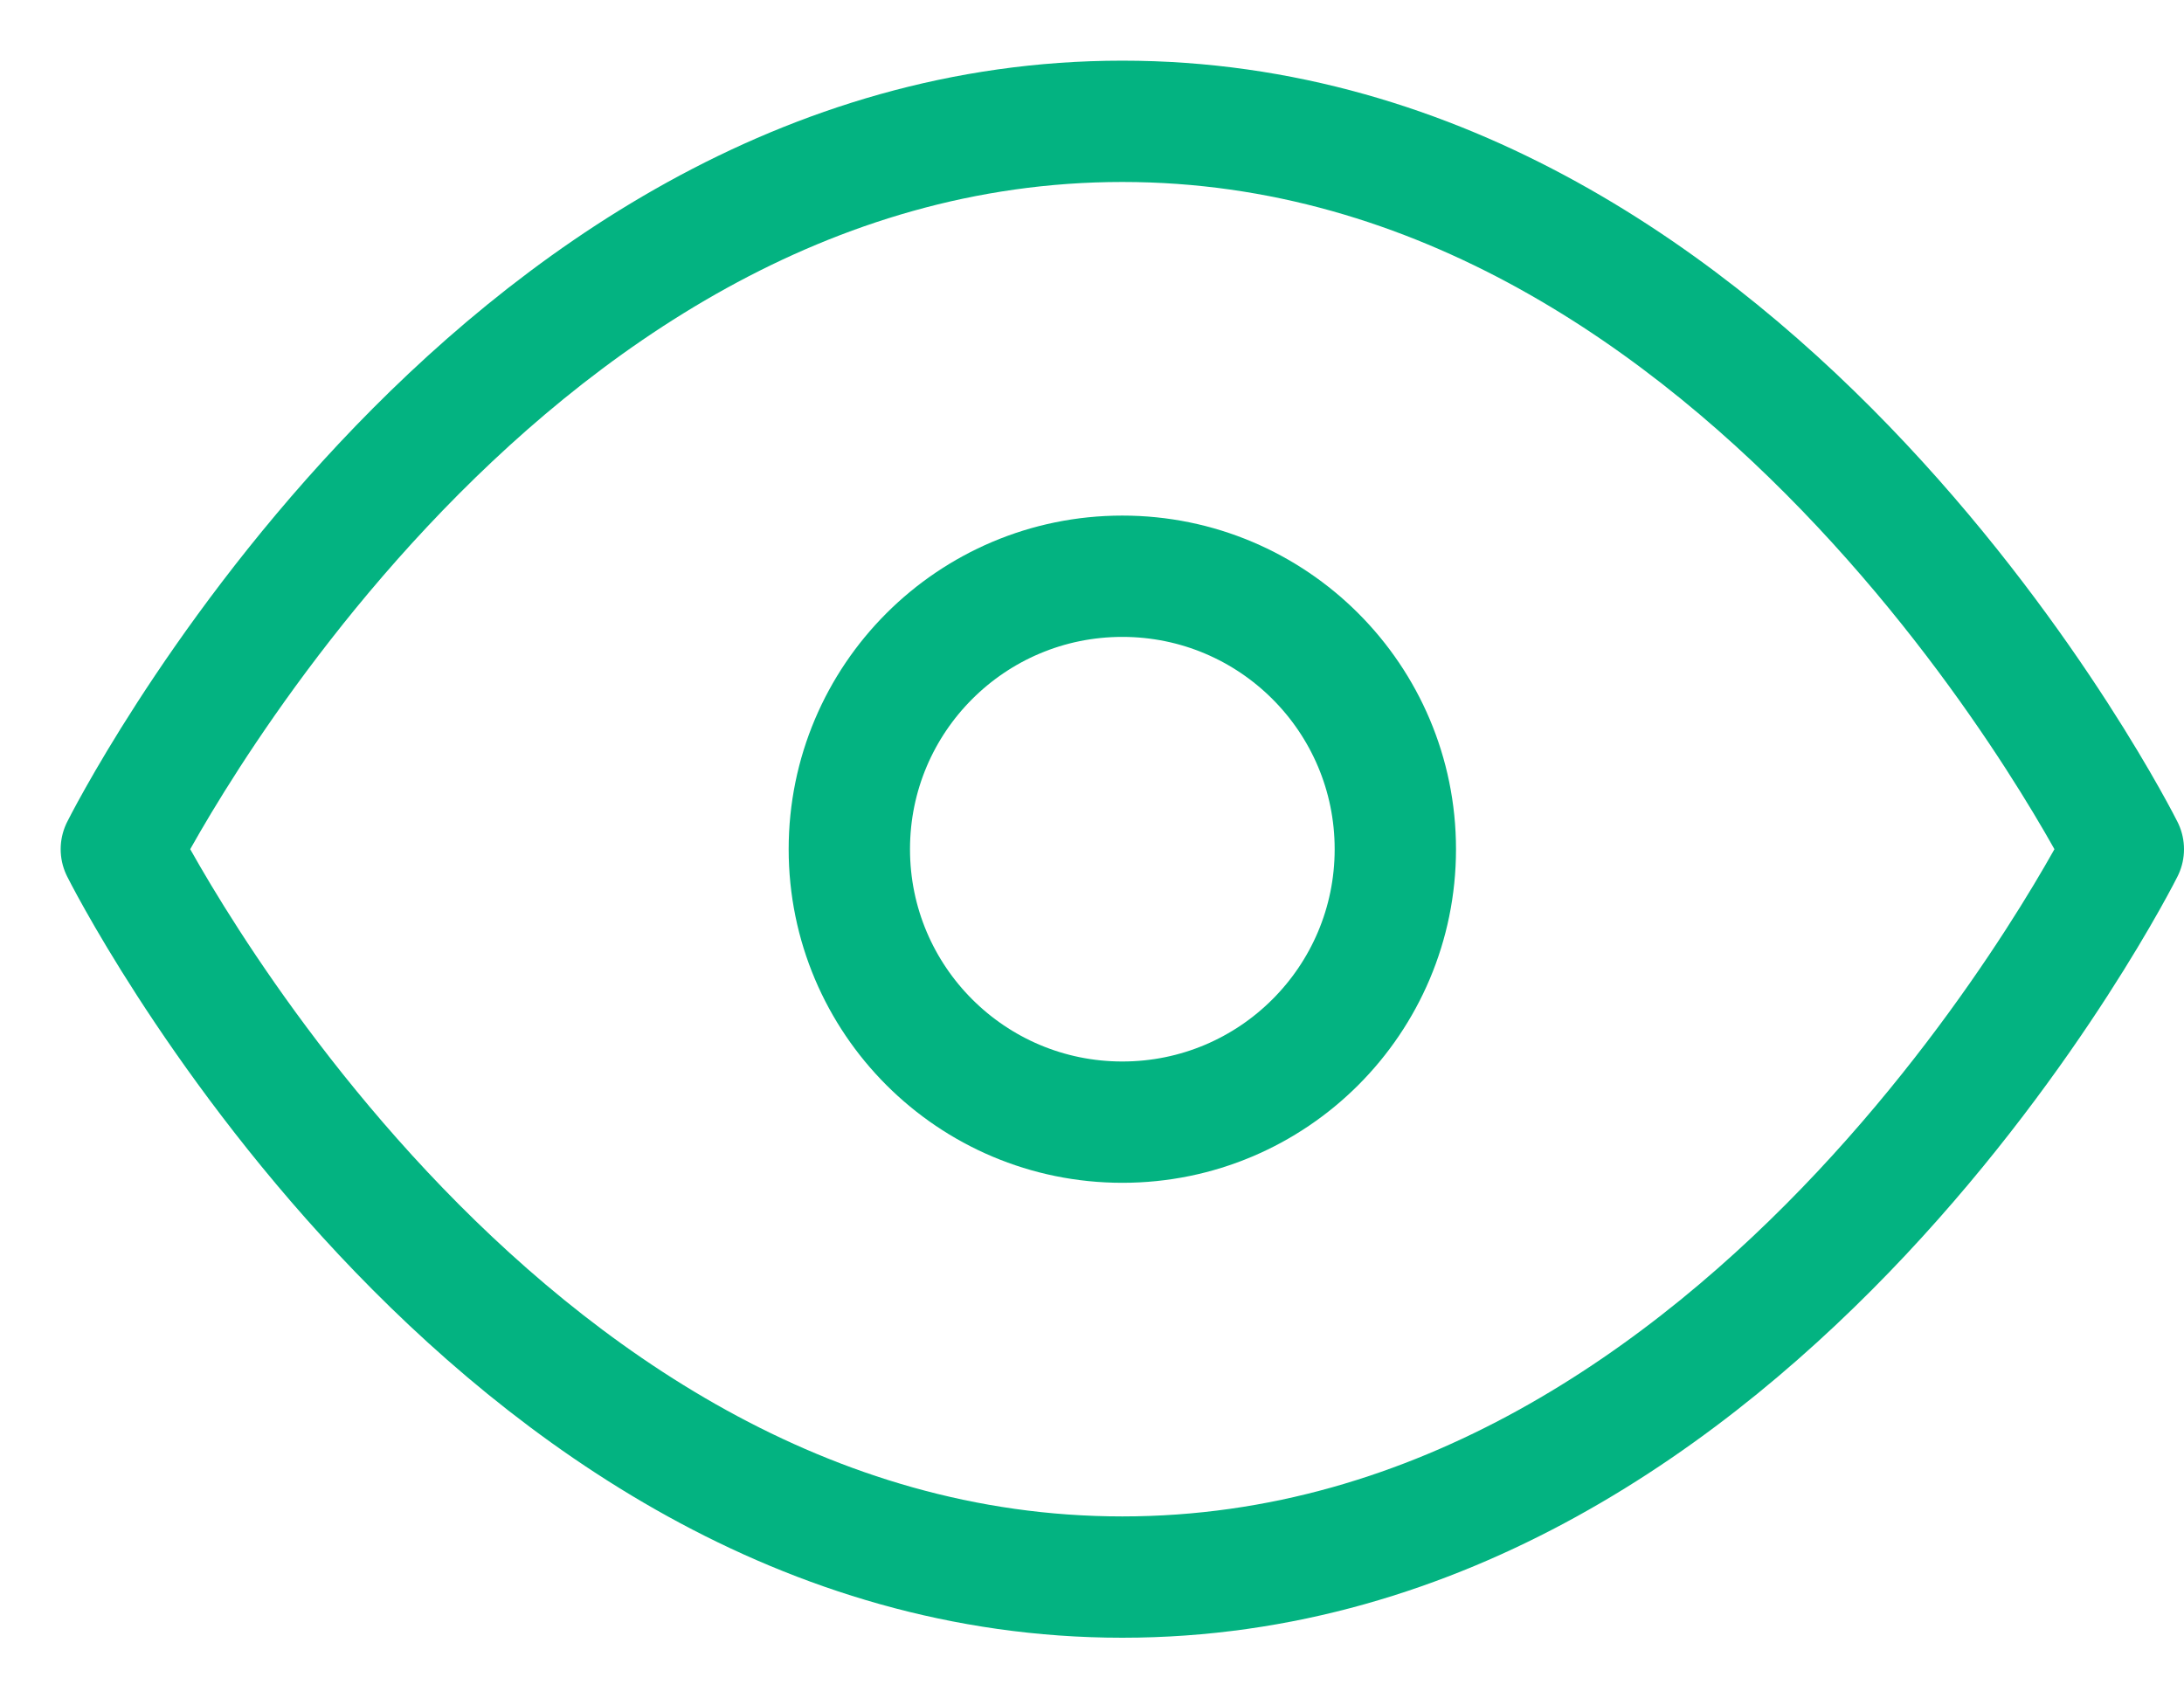 <svg xmlns="http://www.w3.org/2000/svg" width="18" height="14" viewBox="0 0 18 14">
    <g fill="none" fill-rule="evenodd" stroke="#03B381" stroke-linecap="round" stroke-linejoin="round" transform="translate(1 1)">
        <path d="M0 6s3-6 8.25-6 8.25 6 8.25 6-3 6-8.25 6S0 6 0 6z"/>
        <circle cx="8.25" cy="6" r="2.25"/>
    </g>
</svg>

